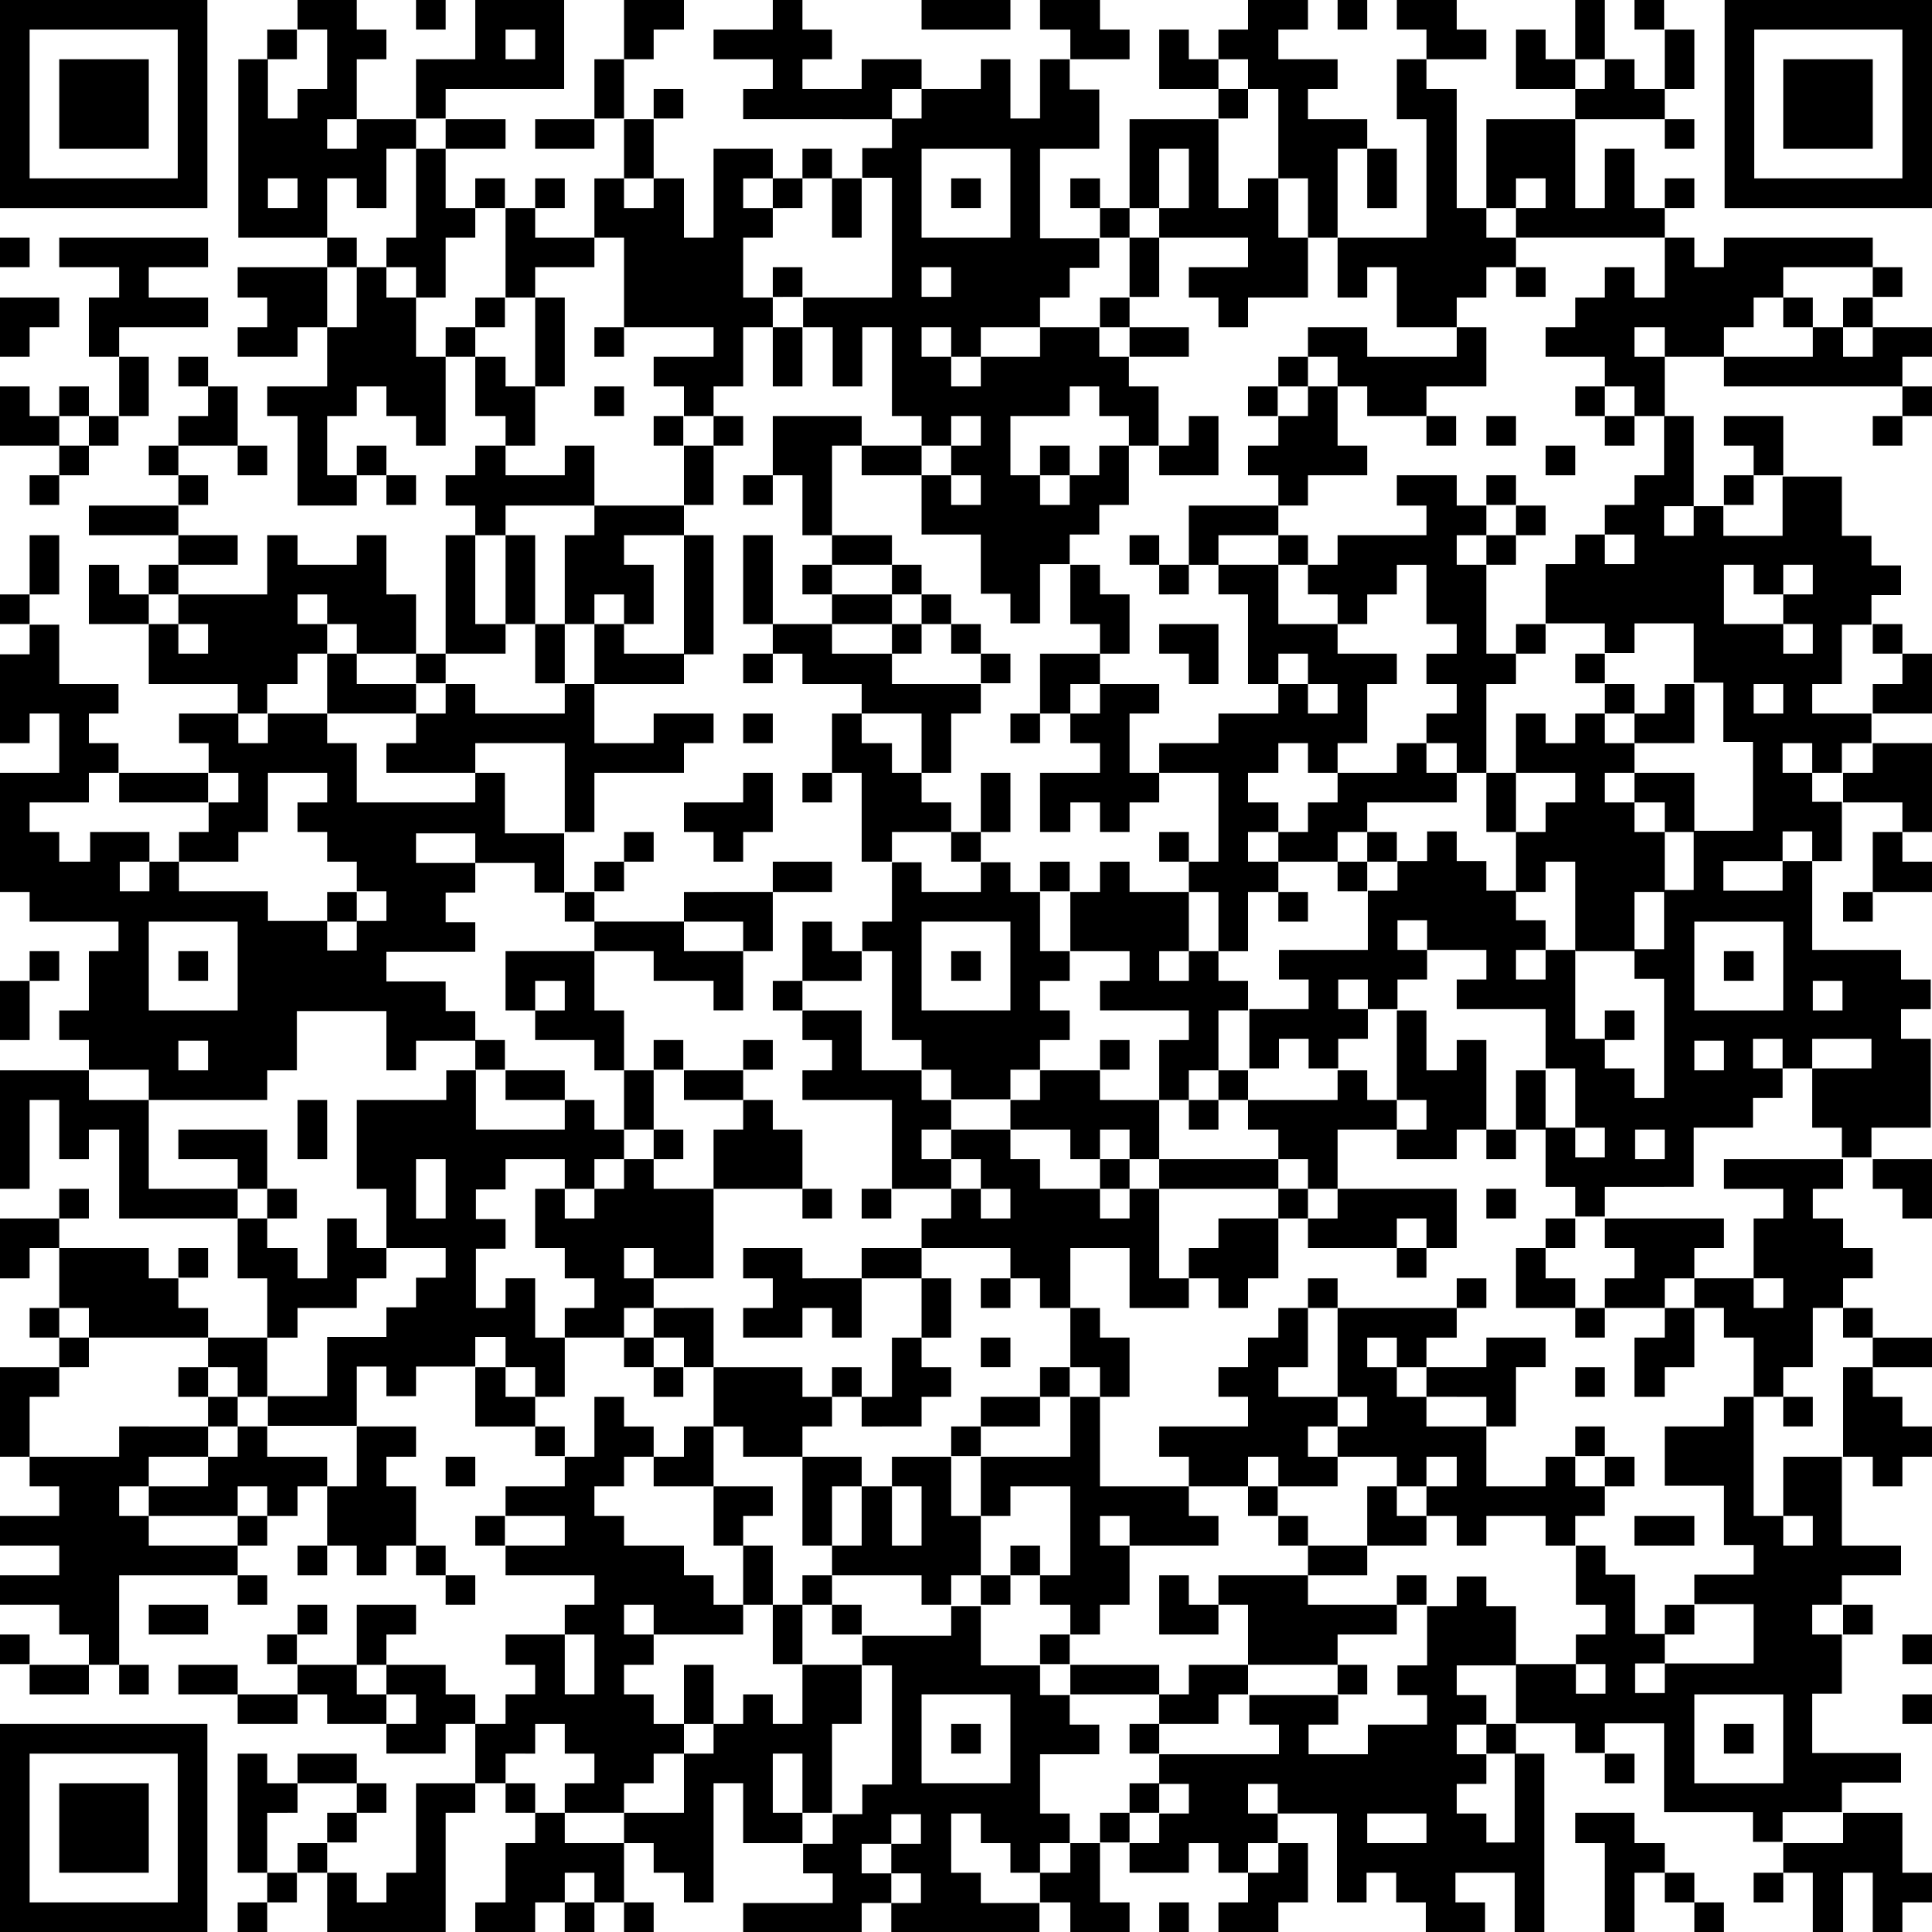 <svg version="1.1" id="Layer_1" xmlns="http://www.w3.org/2000/svg" x="0" y="0" width="300" height="300" xml:space="preserve"><path class="st0" d="M0 36.9h4.6v4.6H0zM4.6 50.8h4.6v-4.6H0v9.2h4.6zM0 92.3h4.6v4.6H0zM0 152.3h4.6v9.2H0zM0 253.8h4.6v4.6H0zM9.2 32.3h23V0H0v32.3h9.2zM4.6 4.6h23v23.1h-23V4.6zM9.2 69.2v-4.6H4.6V60H0v9.2h4.6zM4.6 73.8h4.6v4.6H4.6zM4.6 83.1h4.6v9.2H4.6zM4.6 147.7h4.6v4.6H4.6zM4.6 189.2H0v9.3h4.6v-4.7h4.6v-4.6zM4.6 203.1h4.6v4.6H4.6zM9.2 216.9v-4.6H0v13.9h4.6v-9.3zM4.6 258.5v4.6h9.2v-4.6H9.2zM9.2 60h4.6v4.6H9.2zM9.2 69.2h4.6v4.6H9.2zM9.2 184.6h4.6v4.6H9.2zM9.2 207.7h4.6v4.6H9.2z"/><path class="st0" d="M18.5 23.1h4.6V9.2H9.2v13.9h4.6zM13.8 64.6h4.6v4.6h-4.6zM13.8 207.7h18.5v-4.6h-4.6v-4.6h-4.6v-4.7H9.2v9.3h4.6zM13.8 276.9H9.2v13.9h13.9v-13.9h-4.6zM23.1 50.8h9.2v-4.6h-9.2v-4.7h9.2v-4.6H9.2v4.6h9.3v4.7h-4.7v9.2h4.7v-4.6zM18.5 55.4h4.6v9.2h-4.6zM18.5 92.3v-4.6h-4.7v9.2h9.3v-4.6zM23.1 124.6h9.2V120H18.5v4.6z"/><path class="st0" d="M23.1 166.2v4.6h18.4v-4.6h4.6V157H60v9.2h4.6v-4.6h9.2V157h-4.6v-4.6H60v-4.6H73.8v-4.6h-4.6v-4.6h4.6V134h-9.2v-4.6h9.2v4.6H83v4.6h4.6v-9.2h-9.2V120h-4.6v4.6H55.4v-9.2h-4.6v-4.6h-9.2v4.6H37v-4.6h-9.2v4.6h4.6v4.6H37v4.6h-4.6v4.6h-4.6v4.6H37v-4.6h4.6V120h9.2v4.6h-4.6v4.6h4.6v4.6h4.6v4.6H60v4.6h-4.6v4.6h-4.6V143h-9.2v-4.6H27.8v-4.6h-4.6v4.6h-4.6v-4.6h4.6v-4.6H14v4.6H9.2v-4.6H4.6v-4.6h9.2V120h4.6v-4.6h-4.6v-4.6h4.6v-4.6H9.2V97H4.6v4.6H0v13.8h4.6v-4.6h4.6v9.2H0v18.5h4.6v4.6H18.4v4.6h-4.6v9.2H9.2v4.6h4.6v4.6h9.3zm9.2 0h-4.6v-4.6h4.6v4.6zm-9.2-23.1H36.9v13.8H23.1v-13.8zM18.5 258.5h4.6v4.6h-4.6zM23.1 69.2h4.6v4.6h-4.6zM23.1 78.5h-9.3v4.6h13.9v-4.6zM23.1 87.7h4.6v4.6h-4.6zM23.1 267.7H0V300h32.2v-32.3h-9.1zm4.6 27.7H4.6v-23.1h23v23.1zM27.7 55.4h4.6V60h-4.6zM27.7 73.8h4.6v4.6h-4.6z"/><path class="st0" d="M27.7 147.7h4.6v4.6h-4.6zM27.7 193.8h4.6v4.6h-4.6zM27.7 212.3h4.6v4.6h-4.6zM27.7 240h-4.6v-4.6h-4.6v-4.6h4.6v-4.6h9.2v-4.7H18.5v4.7H4.6v4.6h4.6v4.6H0v4.6h9.2v4.6H0v4.6h9.2v4.6h4.6v4.7h4.7v-13.9h18.4V240h-4.6z"/><path class="st0" d="M32.3 253.8v-4.6h-9.2v4.6h4.6zM36.9 69.2V60h-4.6v4.6h-4.6v4.6h4.6zM36.9 87.7v-4.6h-9.2v4.6h4.6zM32.3 184.6h-9.2v-13.8h-9.3v-4.6H0v18.4h4.6v-13.8h4.6v9.2h4.6v-4.6h4.7v13.8h18.4v-4.6zM36.9 212.3v4.6h4.6v-9.2h-9.2v4.6zM32.3 216.9h4.6v4.6h-4.6zM32.3 258.5h-4.6v4.6h9.2v-4.6zM36.9 69.2h4.6v4.6h-4.6z"/><path class="st0" d="M41.5 106.2h4.7v-4.7h4.6v-4.6h-4.6v-4.6h4.6v4.6h4.6v4.6h9.2v-9.2H60v-9.2h-4.6v4.6h-9.2v-4.6h-4.7v9.2H27.7v4.6h4.6v4.6h-4.6v-4.6h-4.6v9.3H36.9v4.6h4.6zM36.9 175.4h-9.2v4.6h9.2v4.6h4.6v-9.2zM36.9 235.4h4.6v4.6h-4.6zM36.9 244.6h4.6v4.6h-4.6zM36.9 263.1v4.6h9.3v-4.6h-4.7zM36.9 295.4h4.6v4.6h-4.6zM41.5 4.6h4.6v4.6h-4.6zM41.5 184.6h4.6v4.6h-4.6zM46.2 203.1h9.2v-4.6H60v-4.7h-4.6v-4.6h-4.6v9.3h-4.6v-4.7h-4.7v-4.6h-4.6v9.3h4.6v9.2h4.7zM41.5 253.8h4.6v4.6h-4.6zM46.2 281.5v-4.6h-4.7v-4.6h-4.6v18.5h4.6v-9.3zM41.5 290.8h4.6v4.6h-4.6zM46.2 41.5h-9.3v4.7h4.6v4.6h-4.6v4.6h9.3v-4.6h4.6v-9.3zM46.2 170.8h4.6v9.2h-4.6zM46.2 226.2h-4.7v-4.7h-4.6v4.7h-4.6v4.6h-9.2v4.6H36.9v-4.6h4.6v4.6h4.7v-4.6h4.6v-4.6zM46.2 240h4.6v4.6h-4.6zM46.2 249.2h4.6v4.6h-4.6zM46.2 286.2h4.6v4.6h-4.6z"/><path class="st0" d="M55.4 27.7v4.6H60v-9.2h4.6v-4.6h-9.2v4.6h-4.6v-4.6h4.6V9.2H60V4.6h-4.6V0h-9.2v4.6h4.6v9.2h-4.6v4.6h-4.6V9.2H37v27.7H50.8v-9.2h4.6zm-9.2 4.6h-4.6v-4.6h4.6v4.6zM50.8 36.9h4.6v4.6h-4.6zM50.8 138.5h4.6v4.6h-4.6zM50.8 230.8v9.2h4.6v4.6H60V240h4.6v-9.2H60v-4.6h4.6v-4.7h-9.2v9.3zM55.4 276.9v-4.6h-9.2v4.6h4.6zM50.8 281.5h4.6v4.6h-4.6zM55.4 69.2H60v4.6h-4.6zM60 110.8h4.6v-4.6h-9.2v-4.7h-4.6v9.3h4.6zM60 253.8h4.6v-4.6h-9.2v9.3H60zM55.4 263.1v-4.6h-9.2v4.6h4.6v4.6H60v-4.6zM55.4 276.9H60v4.6h-4.6z"/><path class="st0" d="M64.6 46.2H60v-4.7h-4.6v9.3h-4.6V60h-9.3v4.6h4.7v13.9h9.2v-4.7h-4.6v-9.2h4.6V60H60v4.6h4.6v4.6h4.6V55.4h-4.6z"/><path class="st0" d="M60 73.8h4.6v4.6H60zM64.6 0h4.6v4.6h-4.6zM69.2 13.8h18.4V0H73.8v9.2h-9.2v9.2h4.6v-4.6zm9.3-9.2h4.6v4.6h-4.6V4.6zM64.6 36.9H60v4.6h4.6v4.7h4.6v-9.3h4.6v-4.6h-4.6v-9.2h-4.6zM64.6 101.5h4.6v4.6h-4.6zM64.6 240h4.6v4.6h-4.6zM64.6 276.9v13.9H60v4.6h-4.6v-4.6h-4.6v9.2h18.4v-18.5h4.6v-4.6h-4.6zM73.8 23.1h4.7v-4.6h-9.3v4.6zM69.2 50.8h4.6v4.6h-4.6zM69.2 226.2h4.6v4.6h-4.6zM69.2 244.6h4.6v4.6h-4.6zM69.2 263.1v-4.6H60v4.6h4.6v4.6H60v4.6h9.2v-4.6h4.6v-4.6zM73.8 27.7h4.6v4.6h-4.6zM73.8 46.2h4.6v4.6h-4.6zM78.5 78.5H92.3v-9.3h-4.6v4.6h-9.2v-4.6h-4.7v4.6h-4.6v4.7h4.6v4.6h4.7zM78.5 101.5v-4.6h-4.7V83.1h-4.6v18.4h4.6zM73.8 161.5h4.6v4.6h-4.6zM78.5 207.7v4.6h4.6v4.6h4.6v-9.2h-4.6v-9.2h-4.6v4.6h-4.6v-9.2h4.6v-4.6h-4.6v-4.6h4.6V180h9.2v4.6h4.6V180h4.6v-4.6h-4.6v-4.6h-4.6v4.6H73.9v-9.2h-4.6v4.6H55.4v13.8H60v9.2h9.2v4.6h-4.6v4.6H60v4.6h-9.2v9.2h-9.2v4.6H55.4v-9.2H60v4.6h4.6v-4.6h9.2v-4.6h4.7zm-9.3-18.5h-4.6V180h4.6v9.2zM73.8 235.4h4.6v4.6h-4.6zM83.1 46.2v-4.7h9.2v-4.6h-9.2v-4.6h-4.6v13.9zM83.1 60h-4.6v-4.6h-4.7v9.2h4.7v4.6h4.6zM78.5 83.1h4.6v13.8h-4.6z"/><path class="st0" d="M78.5 216.9v-4.6h-4.7v9.2h9.3v-4.6zM83.1 272.3v-4.6h4.6v4.6h4.6v4.6h-4.6v4.6h9.2v-4.6h4.6v-4.6h4.7v-4.6h-4.7v-4.6h-4.6v-4.6h4.6v-4.7h-4.6v-4.6h4.6v4.6h13.9v-4.6h-4.6v-4.6h-4.6V240h-9.3v-4.6h-4.6v-4.6h4.6v-4.6h4.6v-4.7h-4.6v-4.6h-4.6v9.3h-4.6v4.6h-9.2v4.6h9.2v4.6h-9.2v4.6H92.3v4.6h-4.6v4.6h4.6v9.3h-4.6v-9.3h-9.2v4.7h4.6v4.6h-4.6v4.6h-4.7v9.2h4.7v-4.6z"/><path class="st0" d="M78.5 276.9h4.6v4.6h-4.6zM83.1 18.5v4.6h9.2v-4.6h-4.6zM83.1 27.7h4.6v4.6h-4.6zM83.1 46.2h4.6V60h-4.6zM83.1 96.9h4.6v9.2h-4.6zM83.1 147.7h-4.6v9.2h4.6v-4.6h4.6v4.6h-4.6v4.6h9.2v4.7h4.6v-9.3h-4.6v-9.2h-4.6zM83.1 166.2h-4.6v4.6h9.2v-4.6zM83.1 221.5h4.6v4.6h-4.6zM87.7 83.1v13.8h4.6v-4.6h4.6v4.6h4.6v-9.2h-4.6v-4.6h9.3v-4.6H92.3v4.6zM92.3 120H106.2v-4.6h4.6v-4.6h-9.3v4.6h-9.2v-9.2h-4.6v4.6H73.8v-4.6h-4.6v4.6h-4.6v4.6H60v4.6H73.8v-4.6h13.9v13.8h4.6zM87.7 138.5h4.6v4.6h-4.6zM87.7 286.2v-4.7h-4.6v4.7h-4.6v9.2h-4.7v4.6h9.3v-4.6h4.6v-4.6h4.6v4.6h4.6v-9.2h-4.6z"/><path class="st0" d="M87.7 295.4h4.6v4.6h-4.6zM92.3 9.2h4.6v9.2h-4.6zM92.3 50.8h4.6v4.6h-4.6zM92.3 60h4.6v4.6h-4.6zM92.3 133.8h4.6v4.6h-4.6zM96.9 147.7h4.6v4.6h9.3v4.6h4.6v-9.2h-9.2v-4.6H92.3v4.6zM101.5 4.6h4.7V0h-9.3v9.2h4.6zM96.9 18.5h4.6v9.2h-4.6z"/><path class="st0" d="M96.9 50.8h13.9v4.6h-9.3V60h4.7v4.6h4.6V60h4.6v-9.2h4.6v-4.6h-4.6v-9.3h4.6v-4.6h-4.6v-4.6h4.6v-4.6h-9.2v13.8h-4.6v-9.2h-4.7v4.6h-4.6v-4.6h-4.6v9.2h4.6zM96.9 101.5v-4.6h-4.6v9.3H106.2v-4.7h-4.7zM96.9 129.2h4.6v4.6h-4.6zM96.9 166.2h4.6v9.2h-4.6zM101.5 203.1v-4.6h-4.6v-4.7h4.6v4.7h9.3v-13.9h-9.3V180h-4.6v4.6h-4.6v4.6h-4.6v-4.6h-4.6v9.2h4.6v4.7h4.6v4.6h-4.6v4.6h9.2v-4.6zM96.9 207.7h4.6v4.6h-4.6zM96.9 295.4h4.6v4.6h-4.6zM101.5 13.8h4.6v4.6h-4.6zM101.5 64.6h4.6v4.6h-4.6zM101.5 161.5h4.6v4.6h-4.6zM101.5 175.4h4.6v4.6h-4.6zM101.5 212.3h4.6v4.6h-4.6zM106.2 230.8h4.6v-9.3h-4.6v4.7h-4.7v4.6zM106.2 69.2h4.6v9.2h-4.6zM106.2 83.1h4.6v18.5h-4.6zM110.8 170.8h4.6v-4.6h-9.2v4.6z"/><path class="st0" d="M106.2 203.1h-4.7v4.6h4.7v4.6h4.6v-9.2zM106.2 258.5h4.6v9.2h-4.6zM110.8 64.6h4.6v4.6h-4.6zM115.4 143.1v4.6h4.6v-9.2H106.2v4.6h4.6zM110.8 175.4v9.2H124.6v-9.2H120v-4.6h-4.6v4.6zM115.4 73.8h4.6v4.6h-4.6zM115.4 83.1h4.6v13.8h-4.6zM115.4 101.5h4.6v4.6h-4.6zM115.4 110.8h4.6v4.6h-4.6zM115.4 124.6h-9.2v4.6h4.6v4.6h4.6v-4.6h4.6V120h-4.6zM115.4 161.5h4.6v4.6h-4.6zM115.4 226.2h9.2v-4.7h4.6v-4.6h-4.6v-4.6H110.8v9.2h4.6zM120 235.4v-4.6h-9.2v9.2h4.6v-4.6zM115.4 240h4.6v9.2h-4.6zM120 27.7h4.6v4.6H120zM120 41.5h4.6v4.6H120zM120 50.8h4.6V60H120zM120 152.3h4.6v4.6H120zM120 249.2h4.6v9.2H120z"/><path class="st0" d="M120 281.5v-9.2h4.6v9.2h4.6v-13.8h4.6v-9.2h-9.2v9.2H120v-4.6h-4.6v4.6h-4.6v4.6h-4.6v9.2h-9.3v4.7h4.6v4.6h4.7v4.6h4.6v-18.5h4.6v9.3h9.2v-4.7zM124.6 23.1h4.6v4.6h-4.6zM124.6 87.7h4.6v4.6h-4.6zM124.6 120h4.6v4.6h-4.6zM129.2 138.5v-4.7H120v4.7h4.6zM124.6 184.6h4.6v4.6h-4.6zM124.6 198.5v-4.7h-9.2v4.7h4.6v4.6h-4.6v4.6h9.2v-4.6h4.6v4.6h4.6v-9.2h-4.6zM124.6 244.6h4.6v4.6h-4.6zM129.2 27.7h4.6v9.2h-4.6zM133.8 69.2v-4.6H120v9.2h4.6v9.3h4.6V69.2zM133.8 152.3v-4.6h-4.6v-4.6h-4.6v9.2h4.6zM129.2 212.3h4.6v4.6h-4.6zM129.2 226.2h-4.6V240h4.6v-9.2h4.6v-4.6zM129.2 249.2h4.6v4.6h-4.6zM133.8 69.2v4.6h9.3v-4.6h-4.6zM138.5 87.7v-4.6h-9.3v4.6h4.6zM138.5 96.9v-4.6h-9.3v4.6h4.6zM133.8 184.6h4.6v4.6h-4.6zM138.5 221.5h4.6v-4.6h4.6v-4.6h-4.6v-4.6h-4.6v9.2h-4.7v4.6zM143.1 13.8V9.2h-9.3v4.6h-9.2V9.2h4.6V4.6h-4.6V0H120v4.6h-9.2v4.6h9.2v4.6h-4.6v4.7H138.5v-4.7z"/><path class="st0" d="M138.5 46.2H124.7v4.6h4.6V60h4.6v-9.2h4.6v13.8h4.6v4.6h4.6v-4.6h4.6v4.6h-4.6v4.6h4.6v4.6h-4.6v-4.6h-4.6V83h9.2v9.2h4.6v4.6h4.6v-9.2h4.6V83h4.6v-4.6h4.6v-9.2h-4.6v4.6h-4.6v4.6h-4.6v-4.6h-4.6v-9.2h9.2V60h4.6v4.6h4.6v4.6h4.6V60h-4.6v-4.6h-4.6v-4.6h-9.2v4.6h-9.2V60h-4.6v-4.6h-4.6v-4.6h4.6v4.6h4.6v-4.6h9.2v-4.6h4.6v-4.6h4.6V37h-9.2V23.1h9.2v-9.2h-4.6V9.2h-4.6v9.2h-4.6V9.2h-4.6v4.6h-9.2v4.6h-4.6V23h-4.6v4.6h4.6v18.6zm4.6-23.1H156.9v13.8H143.1V23.1zm0 18.4h4.6v4.6h-4.6v-4.6zM138.5 87.7h4.6v4.6h-4.6zM138.5 96.9h4.6v4.6h-4.6z"/><path class="st0" d="M143.1 110.8v9.2h4.6v-9.2h4.6v-4.6H138.5v-4.7h-9.3v-4.6H120v4.6h4.6v4.7h9.2v4.6h4.7z"/><path class="st0" d="M143.1 129.2h4.6v-4.6h-4.6V120h-4.6v-4.6h-4.7v-4.6h-4.6v9.2h4.6v13.8h4.7v-4.6zM138.5 193.8h-4.7v4.7h9.3v-4.7zM143.1 92.3h4.6v4.6h-4.6zM143.1 180v-4.6h4.6v-4.6h-4.6v-4.6h-9.3v-9.3h-9.2v4.6h4.6v4.7h-4.6v4.6H138.5v13.8h9.2V180zM143.1 198.5h4.6v9.2h-4.6zM152.3 4.6h4.6V0H143.1v4.6h4.6zM147.7 27.7h4.6v4.6h-4.6zM147.7 96.9h4.6v4.6h-4.6zM147.7 129.2h4.6v4.6h-4.6zM147.7 147.7h4.6v4.6h-4.6zM147.7 221.5h4.6v4.6h-4.6zM152.3 244.6v-9.2h-4.6v-9.2h-9.2v4.6h4.6v9.2h-4.6v-9.2h-4.7v9.2h-4.6v4.6h13.9v4.6h4.6v-4.6zM147.7 267.7h4.6v4.6h-4.6zM152.3 101.5h4.6v4.6h-4.6zM152.3 120h4.6v9.2h-4.6zM152.3 198.5h4.6v4.6h-4.6zM152.3 207.7h4.6v4.6h-4.6zM152.3 244.6h4.6v4.6h-4.6z"/><path class="st0" d="M152.3 295.4v-4.6h-4.6v-9.2h4.6v4.6h4.6v4.6h4.6v-4.6h4.6v-4.6h-4.6v-9.2h9.2v-4.6h-4.6v-4.6h-4.6v-4.6h-9.2v-9.2h-4.6v4.6H133.9v4.6h4.6v18.5h-4.6v4.6h-4.6v4.6h-4.6v4.6h4.6v4.6h-13.9v4.6h18.4v-4.6h4.6v-4.6h-4.6v-4.6h4.6v-4.6h4.6v4.6h-4.6v4.6h4.6v4.6h-4.6v4.6h23v-4.6h-9.1zm-9.2-18.5v-13.8H156.9v13.8H143.1zM156.9 110.8h4.6v4.6h-4.6zM161.5 138.5h-4.6v-4.6h-4.6v4.6h-9.2v-4.6h-4.6v9.2h-4.6v4.6h4.6v13.8h4.6v4.6h4.6v4.6h9.2v-4.6h4.6v-4.6h4.6v-4.6h-4.6v-4.6h4.6v-4.6h-4.6v-9.2zm-4.6 18.4H143.1v-13.8H156.9v13.8zM161.5 221.5v-4.6h-9.2v4.6h4.6zM156.9 240h4.6v4.6h-4.6zM161.5 69.2h4.6v4.6h-4.6zM161.5 101.5v9.3h4.7v-4.6h4.6v-4.7h-4.6zM161.5 133.8h4.6v4.6h-4.6zM161.5 212.3h4.6v4.6h-4.6zM161.5 253.8h4.6v4.6h-4.6zM166.2 27.7h4.6v4.6h-4.6zM170.8 96.9v4.6h4.6v-9.2h-4.6v-4.6h-4.6v9.2z"/><path class="st0" d="M166.2 110.8v4.6h4.6v4.6h-9.3v9.2h4.7v-4.6h4.6v4.6h4.6v-4.6h4.6V120h-4.6v-9.2h4.6v-4.6h-9.2v4.6zM170.8 212.3v4.6h4.6v-9.2h-4.6v-4.6h-4.6v9.2zM166.2 226.2h-13.9v9.2h4.6v-4.6h9.3v13.8h-4.7v4.6h4.7v4.6h4.6v-4.6h4.6V240h-4.6v-4.6h4.6v4.6H189.2v-4.6h-4.6v-4.6H170.8v-13.9h-4.6zM166.2 290.8h-4.7v4.6h4.7v4.6h9.2v-4.6h-4.6v-9.2h-4.6zM175.4 9.2V4.6h-4.6V0h-9.3v4.6h4.7v4.6h4.6zM170.8 32.3h4.6v4.6h-4.6zM170.8 46.2h4.6v4.6h-4.6zM170.8 161.5h4.6v4.6h-4.6zM170.8 170.8v-4.6h-9.3v4.6h-4.6v4.6h9.3v4.6h4.6v-4.6h4.6v4.6h4.6v-9.2h-4.6zM170.8 180h4.6v4.6h-4.6zM170.8 281.5h4.6v4.6h-4.6zM180 23.1h4.6v9.2H180v4.6H193.8v4.6h-9.2v4.7h4.6v4.6h4.6v-4.6h9.3v-9.3h-4.6v-9.2h-4.7v4.6h-4.6V18.5H175.4v13.8h4.6z"/><path class="st0" d="M175.4 36.9h4.6v9.2h-4.6zM175.4 83.1h4.6v4.6h-4.6zM180 184.6h-4.6v4.6h-4.6v-4.6h-9.3V180h-4.6v-4.6h-9.2v4.6h4.6v4.6h4.6v4.6h-4.6v-4.6h-4.6v4.6h-4.6v4.6H156.9v4.7h4.6v4.6h4.7v-9.3h9.2v9.3h9.2v-4.6H180zM175.4 258.5h-9.2v4.6H180v-4.6zM175.4 267.7h4.6v4.6h-4.6zM175.4 276.9h4.6v4.6h-4.6zM184.6 55.4v-4.6h-9.2v4.6h4.6zM184.6 73.8h4.6v-9.2h-4.6v4.6H180v4.6zM180 87.7h4.6v4.6H180zM180 129.2h4.6v4.6H180zM184.6 244.6H180v9.2h9.2v-4.6h-4.6zM180 295.4h4.6v4.6H180zM184.6 9.2V4.6H180v9.2h9.2V9.2zM184.6 106.2h4.6v-9.3H180v4.6h4.6z"/><path class="st0" d="M189.2 120v13.8h-4.6v4.7h4.6v9.2h4.6v-9.2h4.7v-4.7h-4.7v-4.6h4.7v-4.6h-4.7V120h4.7v-4.6h4.6v4.6h4.6v-4.6h4.6v-9.2h4.6v-4.7h-9.2v-4.6h-9.2v-9.2h-9.3v4.6h4.6v13.9h4.7v-4.7h4.6v4.7h4.6v4.6h-4.6v-4.6h-4.6v4.6h-9.3v4.6H180v4.6h4.6zM184.6 170.8h4.6v4.6h-4.6zM189.2 13.8h4.6v4.6h-4.6zM189.2 78.5h-4.6v9.2h4.6v-4.6h9.3v-4.6h-4.7z"/><path class="st0" d="M189.2 152.3v-4.6h-4.6v4.6H180v-4.6h4.6v-9.2h-9.2v-4.7h-4.6v4.7h-4.6v9.2h9.2v4.6h-4.6v4.6H184.6v4.6H180v9.3h4.6v-4.6h4.6v-9.3h4.6v-4.6z"/><path class="st0" d="M189.2 166.2h4.6v4.6h-4.6zM189.2 180H180v4.6h18.5V180h-4.7zM189.2 189.2v4.6h-4.6v4.7h4.6v4.6h4.6v-4.6h4.7v-9.3h-4.7zM193.8 230.8v-4.6h4.7v4.6h9.2v-4.6h-4.6v-4.7h4.6v-4.6h-9.2v-4.6h4.6v-9.2h-4.6v4.6h-4.7v4.6h-4.6v4.6h4.6v4.6H180v4.7h4.6v4.6h4.6zM189.2 258.5h-4.6v4.6H180v4.6h9.2v-4.6h4.6v-4.6zM193.8 13.8h4.7v13.9h4.6v9.2h4.6V23.1h4.6v-4.6h-9.2v-4.7h4.6V9.2h-9.2V4.6h4.6V0h-9.3v4.6h-4.6v4.6h4.6zM193.8 60h4.6v4.6h-4.6zM193.8 230.8h4.6v4.6h-4.6zM193.8 244.6h-4.6v4.6h4.6v9.3h13.9v-4.7h9.2v-4.6H203.1v-4.6h-4.6zM193.8 290.8v4.6h-4.6v4.6h9.3v-4.6h4.6v-9.2h-4.6v4.6zM198.5 55.4h4.6V60h-4.6zM198.5 83.1h4.6v4.6h-4.6zM198.5 138.5h4.6v4.6h-4.6zM198.5 184.6h4.6v4.6h-4.6zM198.5 235.4h4.6v4.6h-4.6zM203.1 64.6h-4.6v4.6h-4.7v4.6h4.7v4.7h4.6v-4.7h9.2v-4.6h-4.6V60h-4.6zM207.7 92.3v4.6h4.6v-4.6h4.6v-4.6h4.6v9.2h4.7v4.6h-4.7v4.7h4.7v4.6h-4.7v4.6h4.7v4.6h4.6v-13.8h4.6v-4.7h-4.6V87.7h-4.6v-4.6h4.6v-4.6h-4.6v-4.7h-9.3v4.7h4.6v4.6H207.7v4.6h-4.6v4.6z"/><path class="st0" d="M203.1 170.8h-9.3v4.6h4.7v4.6h4.6v4.6h4.6v-9.2h9.2v-4.6h-4.6v-4.6h-4.6v4.6zM203.1 189.2v4.6H216.9v-4.6h4.6v4.6h4.7v-9.2h-18.5v4.6zM203.1 198.5h4.6v4.6h-4.6zM203.1 240v4.6h9.2V240h-4.6zM207.7 0h4.6v4.6h-4.6zM212.3 46.2v-4.7h4.6v9.3h9.3v-4.6h4.6v-4.7h4.6v-4.6h-4.6v-4.6h-4.6V13.8h-4.7V9.2h-4.6v9.3h4.6v18.4H207.7v9.3zM207.7 133.8h4.6v4.6h-4.6zM207.7 258.5h4.6v4.6h-4.6z"/><path class="st0" d="M212.3 23.1h4.6v9.2h-4.6zM212.3 129.2h4.6v4.6h-4.6zM212.3 240h9.2v-4.6h-4.6v-4.6h-4.6z"/><path class="st0" d="M216.9 120h-9.2v4.6h-4.6v4.6h-4.6v4.6h9.2v-4.6h4.6v-4.6H226.2V120h-4.7v-4.6h-4.6zM221.5 170.8v4.6h-4.6v4.6h9.3v-4.6h4.6v-13.9h-4.6v4.7h-4.7v-9.3h-4.6v13.9zM216.9 193.8h4.6v4.6h-4.6zM216.9 244.6h4.6v4.6h-4.6zM221.5 55.4h-9.2v-4.6h-9.2v4.6h4.6V60h4.6v4.6h9.2V60h9.3v-9.2h-4.6v4.6zM221.5 64.6h4.6v4.6h-4.6zM226.2 216.9h4.6v4.6h4.6v-9.2h4.6v-4.6h-9.2v4.6h-9.3v4.6zM230.8 9.2V4.6h-4.6V0h-9.3v4.6h4.6v4.6h4.7zM226.2 198.5h4.6v4.6h-4.6zM235.4 27.7h4.6v4.6h-4.6v4.6H258.5v-4.6h-4.7v-9.2h-4.6v9.2h-4.6V18.5H230.8v13.8h4.6zM230.8 64.6h4.6v4.6h-4.6zM230.8 73.8h4.6v4.6h-4.6zM230.8 83.1h4.6v4.6h-4.6zM230.8 120h4.6v9.2h-4.6zM230.8 175.4h4.6v4.6h-4.6zM230.8 184.6h4.6v4.6h-4.6zM230.8 267.7h4.6v4.6h-4.6z"/><path class="st0" d="M230.8 286.2v-4.6h-4.6V277h4.6v-4.6h-4.6v-4.6h4.6v-4.6h-4.6v-4.6h9.2v-9.2h-4.6v-4.6h-4.6v4.6h-4.6v9.2H217v4.6h4.6v4.6h-9.2v4.6h-9.2v-4.6h4.6v-4.6H194v4.6h4.6v4.6H180v4.6h4.6v4.6H180v4.6h-4.6v4.6h9.2v-4.6h4.6v4.6h4.6v-4.6h4.6v-4.6h-4.6V277h4.6v4.6h9.2v13.8h4.6v-4.6h4.6v4.6h4.6v4.6h9.2v-4.6H226v-4.6h9.2v9.2h4.6v-27.7h-4.6v13.8h-4.4zm-9.3 0h-9.2v-4.6h9.2v4.6zM235.4 41.5h4.6v4.6h-4.6zM235.4 78.5h4.6v4.6h-4.6zM235.4 96.9h4.6v4.6h-4.6zM235.4 166.2h4.6v9.2h-4.6zM240 9.2V4.6h-4.6v9.2h9.2V9.2zM240 69.2h4.6v4.6H240zM240 189.2h4.6v4.6H240zM240 198.5v-4.7h-4.6v9.3h9.2v-4.6zM244.6 0h4.6v9.2h-4.6zM244.6 60h4.6v4.6h-4.6zM244.6 101.5h4.6v4.6h-4.6zM244.6 203.1h4.6v4.6h-4.6zM244.6 212.3h4.6v4.6h-4.6zM244.6 221.5h4.6v4.6h-4.6z"/><path class="st0" d="M249.2 235.4v-4.6h-4.6v-4.6H240v4.6h-9.2v-9.3h-9.3v-4.6h-4.6v-4.6h-4.6v-4.6h4.6v4.6h4.6v-4.6h4.7v-4.6h-18.5v13.8h4.6v4.6h-4.6v4.7h9.2v4.6h4.6v-4.6h4.7v4.6h-4.7v4.6h4.7v4.6h4.6v-4.6h9.2v4.6h4.6v-4.6zM253.8 18.5h4.7v-4.7h-4.7V9.2h-4.6v4.6h-4.6v4.7h4.6zM249.2 64.6h4.6v4.6h-4.6zM249.2 106.2h4.6v4.6h-4.6zM249.2 156.9h4.6v4.6h-4.6zM253.8 193.8v4.7h-4.6v4.6h9.3v-4.6h4.6v-4.7h4.6v-4.6h-18.5v4.6zM249.2 226.2h4.6v4.6h-4.6zM249.2 272.3h4.6v4.6h-4.6zM253.8 0h4.6v4.6h-4.6z"/><path class="st0" d="M253.8 73.8v4.6h-4.6V83h4.6v4.6h-4.6V83h-4.6v4.6H240v9.2h9.2v4.6h4.6v-4.6h9.2v9.2h4.6v9.2h4.6V129H263v9.2h-4.6v9.2h-4.6v4.6h4.6v18.5h-4.6v-4.6h-4.6v-4.6h-4.6v-13.8H240v4.6h-4.6v-4.6h4.6v-4.6h-4.6v-4.6h-4.6v-4.6h-4.6v-4.6h-4.6v4.6H217v4.6h-4.6v9.2H198.6v4.6h4.6v4.6H194v9.2h4.6v-4.6h4.6v4.6h4.6v-4.6h4.6v-4.6h-4.6v-4.6h4.6v4.6h4.6v-4.6h4.6v-4.6H217v-4.6h4.6v4.6h9.2v4.6h-4.6v4.6H240v9.2h4.6v9.2h4.6v4.6h-4.6v-4.6H240v9.2h4.6v4.6h4.6v-4.6H263v-9.2h9.2v-4.6h4.6v-4.6h-4.6v-4.6h4.6v4.6h4.6v-4.6h9.2v4.6h-9.2v9.2h4.6v4.6h4.6v-4.6h9.2v-13.8h-4.6v-4.6h4.6v-4.6h-4.6v-4.6H281.4v-13.8h-4.6v4.6h-9.2v-4.6h9.2v-4.6h4.6v4.6h4.6v-9.2h-4.6V120h-4.6v-4.6h4.6v4.6h4.6v-4.6h4.6v-4.6h-9.2v-4.6h4.6V97h4.6v-4.6h4.6v-4.6h-4.6v-4.6H286V74h-9.2v9.2h-9.2v-4.6H263v4.6h-4.6v-4.6h4.6v-14h-4.6v9.2h-4.6zm4.7 106.2h-4.6v-4.6h4.6v4.6zm23-27.7h4.6v4.6h-4.6v-4.6zm-13.8 13.9h-4.6v-4.6h4.6v4.6zm4.6-23.1h4.6v13.8H263.1v-13.8h9.2zm4.6-32.3h-4.6v-4.6h4.6v4.6zm-9.2-23.1h4.6v4.6h4.6v-4.6h4.6v4.6h-4.6v4.6h4.6v4.6h-4.6v-4.6h-9.2v-9.2z"/><path class="st0" d="M253.8 129.2v-4.6h-4.6V120h4.6v-4.6h-4.6v-4.6h-4.6v4.6H240v-4.6h-4.6v9.2h9.2v4.6H240v4.6h-4.6v9.3h4.6v-4.7h4.6v13.9h9.2v-9.2h4.7v-9.3zM253.8 240h9.3v-4.6h-9.3zM253.8 286.2v-4.7h-9.2v4.7h4.6V300h4.6v-9.2h4.7v-4.6zM258.5 4.6h4.6v9.2h-4.6zM258.5 18.5h4.6v4.6h-4.6zM258.5 27.7h4.6v4.6h-4.6zM258.5 110.8h-4.7v4.6h9.3v-9.2h-4.6z"/><path class="st0" d="M258.5 120h-4.7v4.6h4.7v4.6h4.6V120zM258.5 207.7h-4.7v9.2h4.7v-4.6h4.6v-9.2h-4.6zM258.5 249.2h4.6v4.6h-4.6zM258.5 290.8h4.6v4.6h-4.6zM263.1 295.4h4.6v4.6h-4.6zM272.3 50.8v-4.6h4.6v-4.7h13.9v-4.6h-23.1v4.6h-4.6v-4.6h-4.6v9.3h-4.7v-4.7h-4.6v4.7h-4.6v4.6H240v4.6h9.2V60h4.6v4.6h4.7v-9.2h-4.7v-4.6h4.7v4.6h9.2v-4.6zM267.7 73.8h4.6v4.6h-4.6zM267.7 147.7h4.6v4.6h-4.6zM267.7 267.7h4.6v4.6h-4.6zM276.9 64.6h-9.2v4.6h4.6v4.6h4.6zM272.3 290.8h4.6v4.6h-4.6z"/><path class="st0" d="M276.9 46.2h4.6v4.6h-4.6zM276.9 180h-9.2v4.6h9.2v4.6h-4.6v9.3h4.6v4.6h-4.6v-4.6h-9.2v4.6h4.6v4.6h4.6v9.2h4.6v-4.6h4.6v-9.2h4.7v-4.6h4.6v-4.7h-4.6v-4.6h-4.7v-4.6h4.7V180h-4.7zM276.9 216.9h4.6v4.6h-4.6z"/><path class="st0" d="M276.9 226.2v9.2h4.6v4.6h-4.6v-4.6h-4.6v-18.5h-4.6v4.6h-9.2v9.2h9.2v9.2h4.6v4.6h-9.2v4.6h9.2v9.2H258.5v4.6h-4.6v-4.6h4.6v-4.6h-4.6v-9.2h-4.6V240h-4.6v9.2h4.6v4.6h-4.6v4.6h4.6v4.6h-4.6v-4.6h-9.3v9.2h9.2v4.6h4.6v-4.6h9.2v13.8H272.2v4.6h4.6v-4.6h9.2v-4.6h9.2v-4.6H281.4V263h4.6v-9.2h-4.6v-4.6h4.6v-4.6h9.2V240H286v-13.8h-9.1zm0 50.7H263.1v-13.8H276.9v13.8zM281.5 9.2h-4.6v13.9h13.9V9.2h-4.6zM281.5 286.2h-4.6v4.6h4.6v9.2h4.7v-9.2h4.6v9.2h4.6v-4.6h4.6v-4.6h-4.6v-9.3h-9.2v4.7zM286.2 46.2h4.6v4.6h-4.6zM286.2 120v4.6h9.2v4.6h4.6v-13.8h-9.2v4.6zM286.2 138.5h4.6v4.6h-4.6zM286.2 203.1h4.6v4.6h-4.6zM286.2 226.2h4.6v4.6h4.6v-4.6h4.6v-4.7h-4.6v-4.6h-4.6v-4.6h-4.6z"/><path class="st0" d="M286.2 249.2h4.6v4.6h-4.6zM290.8 41.5h4.6v4.6h-4.6zM290.8 50.8v4.6h-4.6v-4.6h-4.7v4.6H267.7V60H295.4v-4.6h4.6v-4.6h-4.6zM290.8 64.6h4.6v4.6h-4.6zM290.8 96.9h4.6v4.6h-4.6zM290.8 106.2v4.6h9.2v-9.3h-4.6v4.7zM290.8 138.5h9.2v-4.7h-4.6v-4.6h-4.6zM295.4 184.6v4.6h4.6V180h-9.2v4.6zM295.4 212.3h4.6v-4.6h-9.2v4.6zM295.4 0h-27.6v32.3H300V0h-4.6zm0 27.7h-23V4.6h23v23.1zM295.4 60h4.6v4.6h-4.6zM295.4 253.8h4.6v4.6h-4.6zM295.4 263.1h4.6v4.6h-4.6z"/></svg>